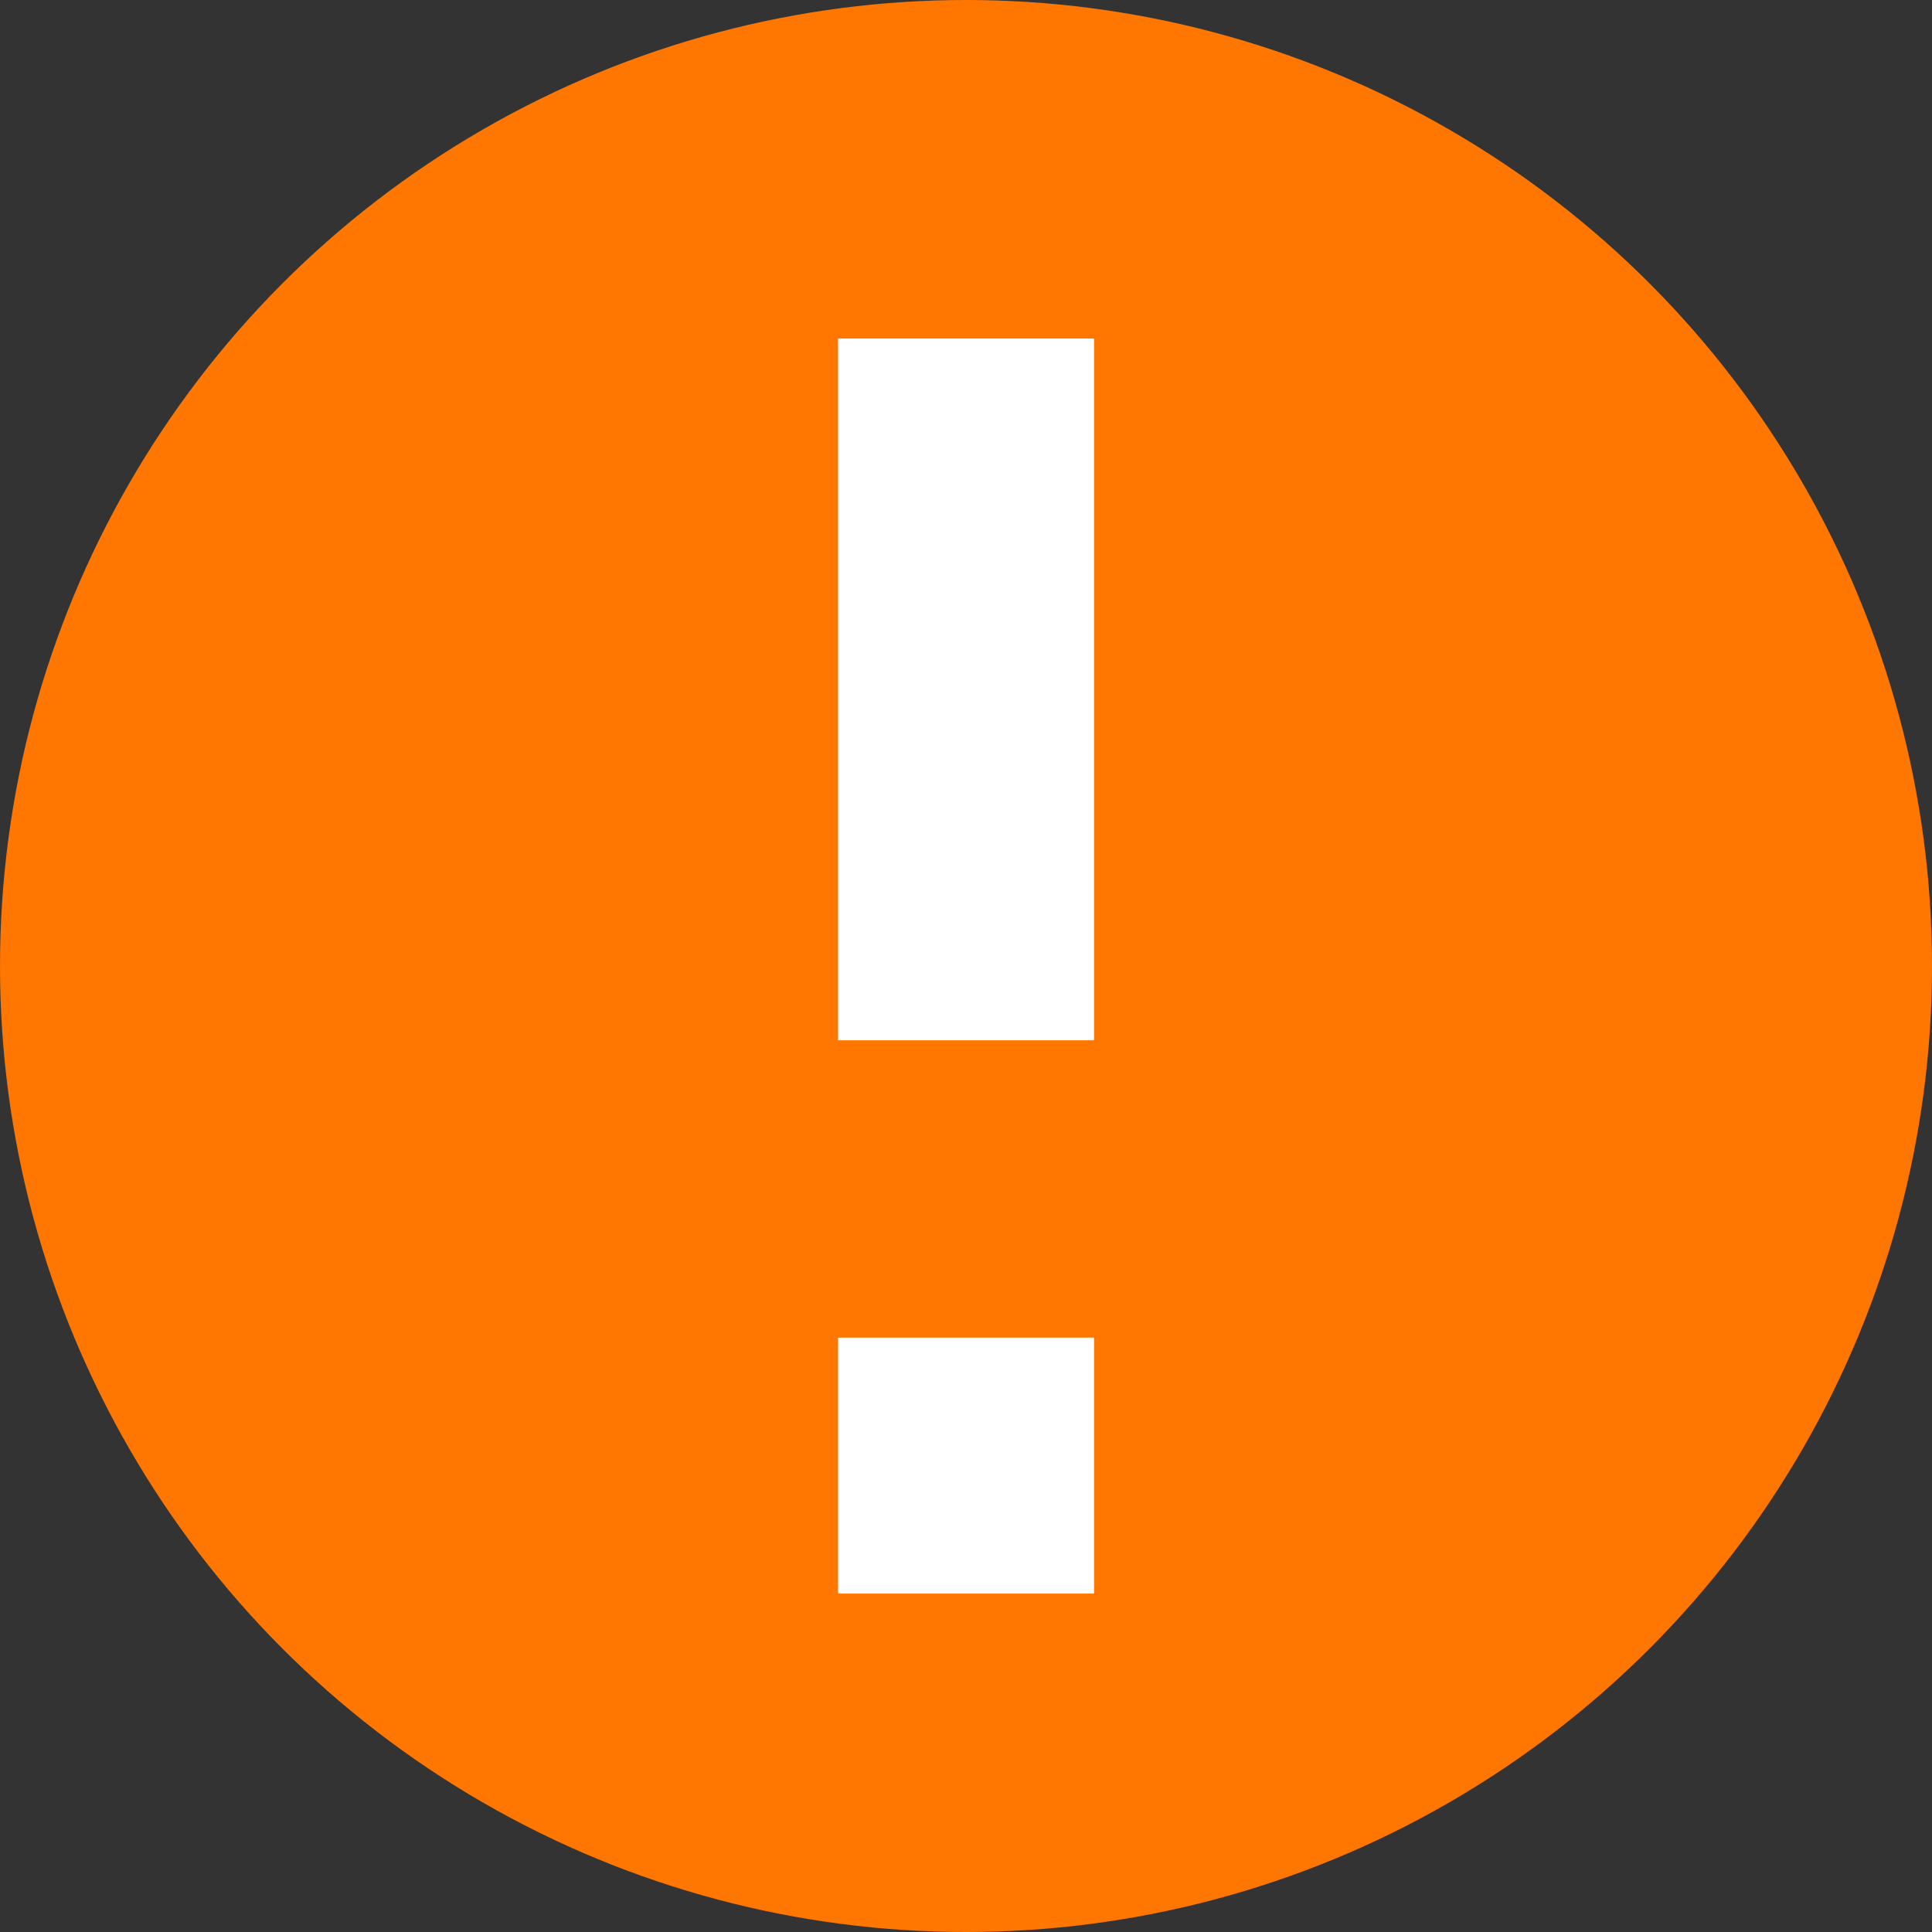 <svg id="Group_349" data-name="Group 349" xmlns="http://www.w3.org/2000/svg" width="18" height="18" viewBox="0 0 18 18">
  <rect x="0" y="0" width="18" height="18" fill="#333333" stroke="none"/>
  <circle id="Ellipse_1" data-name="Ellipse 1" cx="9" cy="9" r="9" fill="#ff7600"/>
  <rect id="Rectangle_204" data-name="Rectangle 204" width="2.385" height="6.538" transform="translate(7.808 3.154)" fill="#fff"/>
  <rect id="Rectangle_205" data-name="Rectangle 205" width="2.385" height="2.385" transform="translate(7.808 12.462)" fill="#fff"/>
</svg>
